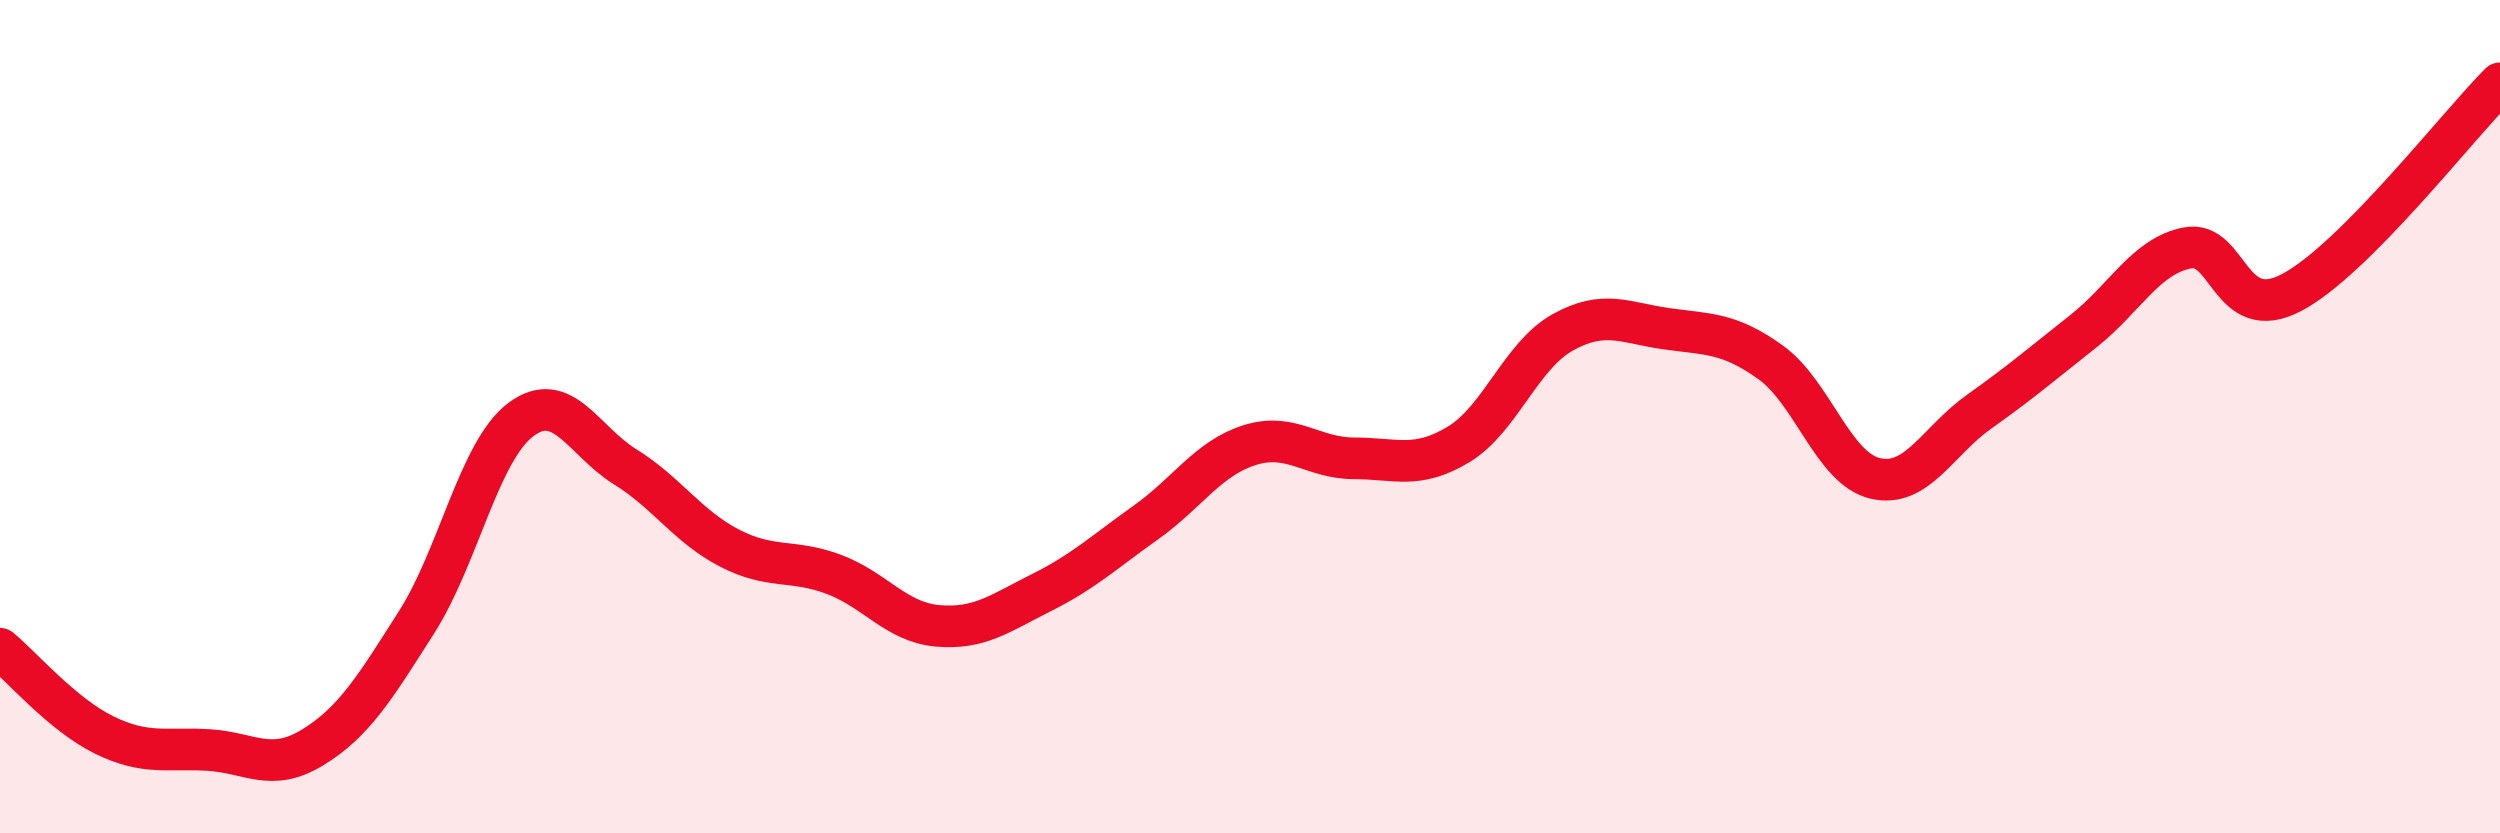 
    <svg width="60" height="20" viewBox="0 0 60 20" xmlns="http://www.w3.org/2000/svg">
      <path
        d="M 0,15.57 C 0.5,15.98 1.5,17.15 2.5,17.64 C 3.5,18.13 4,17.94 5,18 C 6,18.06 6.5,18.55 7.5,17.94 C 8.5,17.33 9,16.5 10,14.93 C 11,13.36 11.5,10.82 12.5,10.07 C 13.5,9.32 14,10.58 15,11.2 C 16,11.82 16.5,12.63 17.5,13.15 C 18.5,13.67 19,13.41 20,13.78 C 21,14.15 21.5,14.93 22.5,15.02 C 23.5,15.11 24,14.72 25,14.22 C 26,13.72 26.5,13.25 27.5,12.54 C 28.5,11.83 29,10.99 30,10.68 C 31,10.37 31.5,11 32.5,11 C 33.5,11 34,11.27 35,10.67 C 36,10.07 36.5,8.54 37.5,7.98 C 38.5,7.42 39,7.75 40,7.89 C 41,8.03 41.5,7.98 42.5,8.7 C 43.5,9.42 44,11.24 45,11.48 C 46,11.72 46.5,10.59 47.5,9.88 C 48.5,9.17 49,8.74 50,7.95 C 51,7.16 51.5,6.14 52.5,5.95 C 53.5,5.76 53.5,7.81 55,7.02 C 56.5,6.23 59,3 60,2L60 20L0 20Z"
        fill="#EB0A25"
        opacity="0.1"
        stroke-linecap="round"
        stroke-linejoin="round"
      />
      <path
        d="M 0,15.57 C 0.5,15.98 1.5,17.15 2.5,17.64 C 3.5,18.13 4,17.94 5,18 C 6,18.06 6.5,18.55 7.5,17.94 C 8.5,17.33 9,16.5 10,14.93 C 11,13.36 11.5,10.82 12.5,10.07 C 13.5,9.32 14,10.58 15,11.2 C 16,11.82 16.5,12.63 17.5,13.15 C 18.5,13.67 19,13.41 20,13.78 C 21,14.15 21.5,14.93 22.5,15.02 C 23.5,15.11 24,14.72 25,14.22 C 26,13.72 26.5,13.25 27.5,12.54 C 28.5,11.83 29,10.99 30,10.68 C 31,10.37 31.5,11 32.5,11 C 33.5,11 34,11.27 35,10.67 C 36,10.07 36.5,8.54 37.5,7.98 C 38.5,7.42 39,7.75 40,7.89 C 41,8.03 41.5,7.98 42.5,8.7 C 43.5,9.42 44,11.24 45,11.48 C 46,11.72 46.5,10.59 47.5,9.88 C 48.5,9.17 49,8.74 50,7.95 C 51,7.16 51.5,6.14 52.5,5.95 C 53.5,5.76 53.5,7.81 55,7.02 C 56.5,6.23 59,3 60,2"
        stroke="#EB0A25"
        stroke-width="1"
        fill="none"
        stroke-linecap="round"
        stroke-linejoin="round"
      />
    </svg>
  